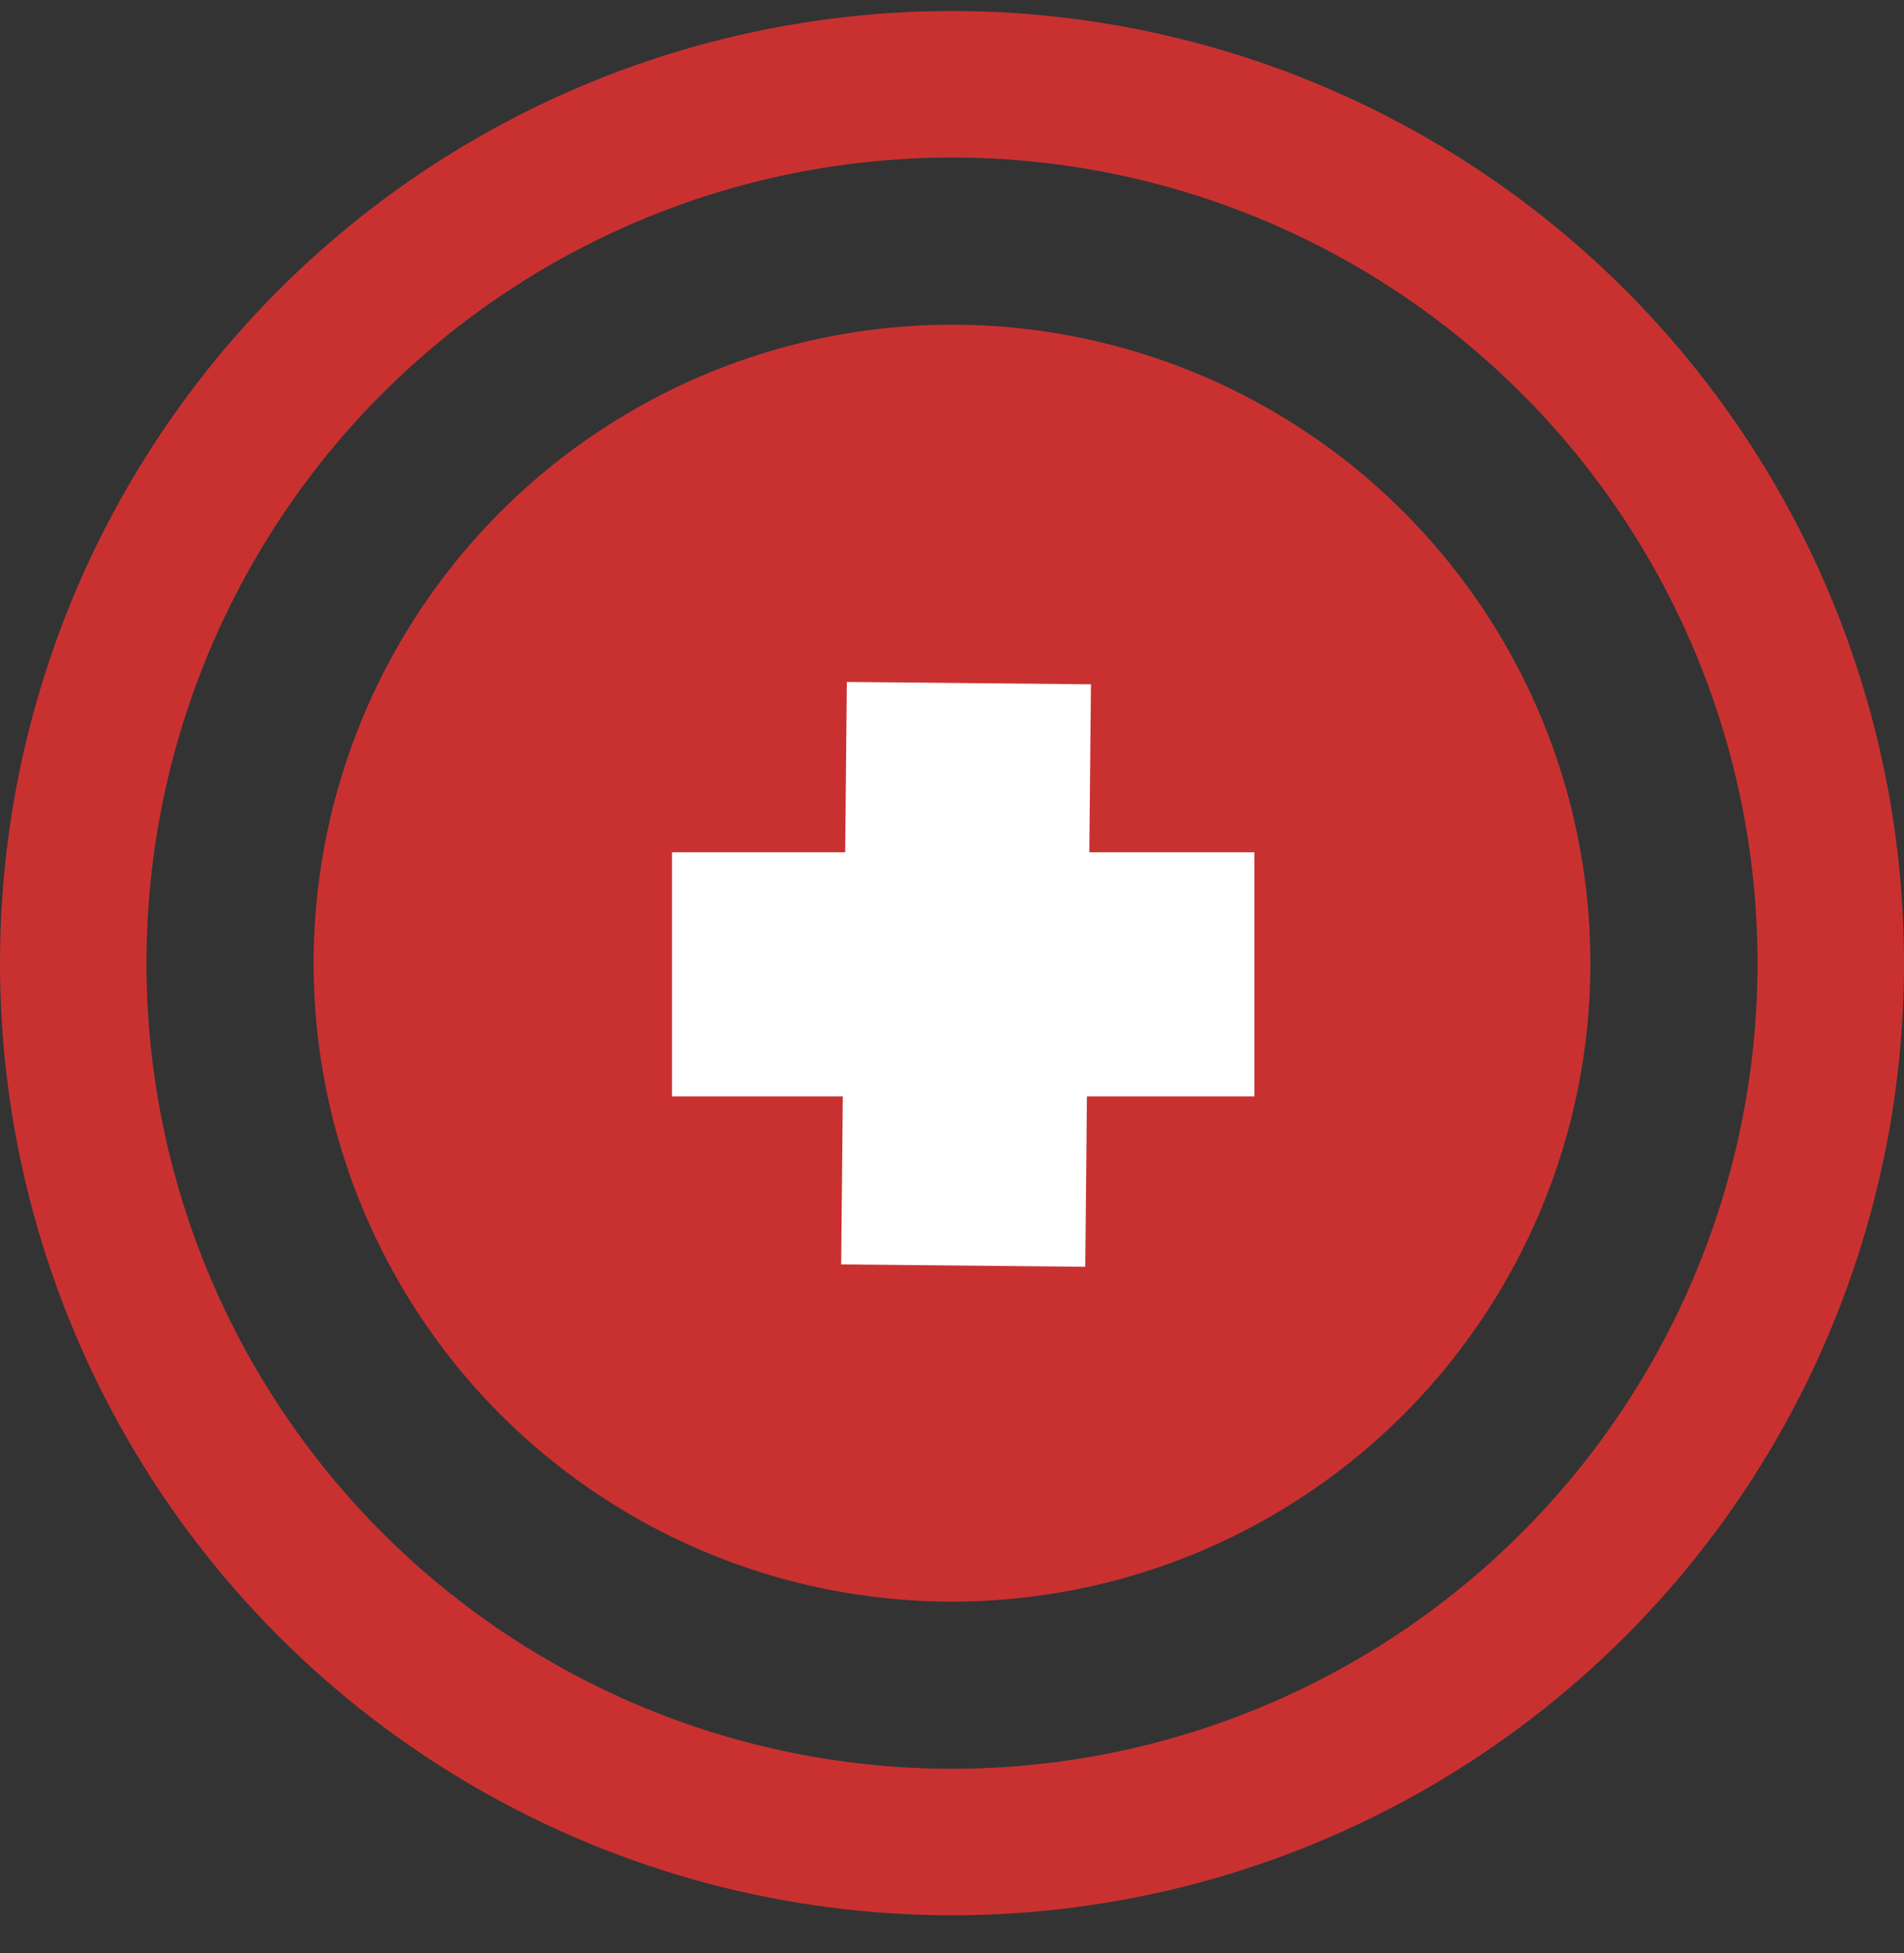 <svg width="39" height="40" viewBox="0 0 39 40" fill="none" xmlns="http://www.w3.org/2000/svg">
<rect x="0" y="0" width="39" height="40" fill="#333333" stroke="none"/>
<circle cx="19.5" cy="19.726" r="18" stroke="#C93131" stroke-width="3"/>
<circle cx="19.5" cy="19.726" r="13.076" fill="#C93131"/>
<path d="M19.73 25.92L19.846 13.991" stroke="white" stroke-width="5"/>
<path d="M13.765 19.955H25.694" stroke="white" stroke-width="5"/>
</svg>
